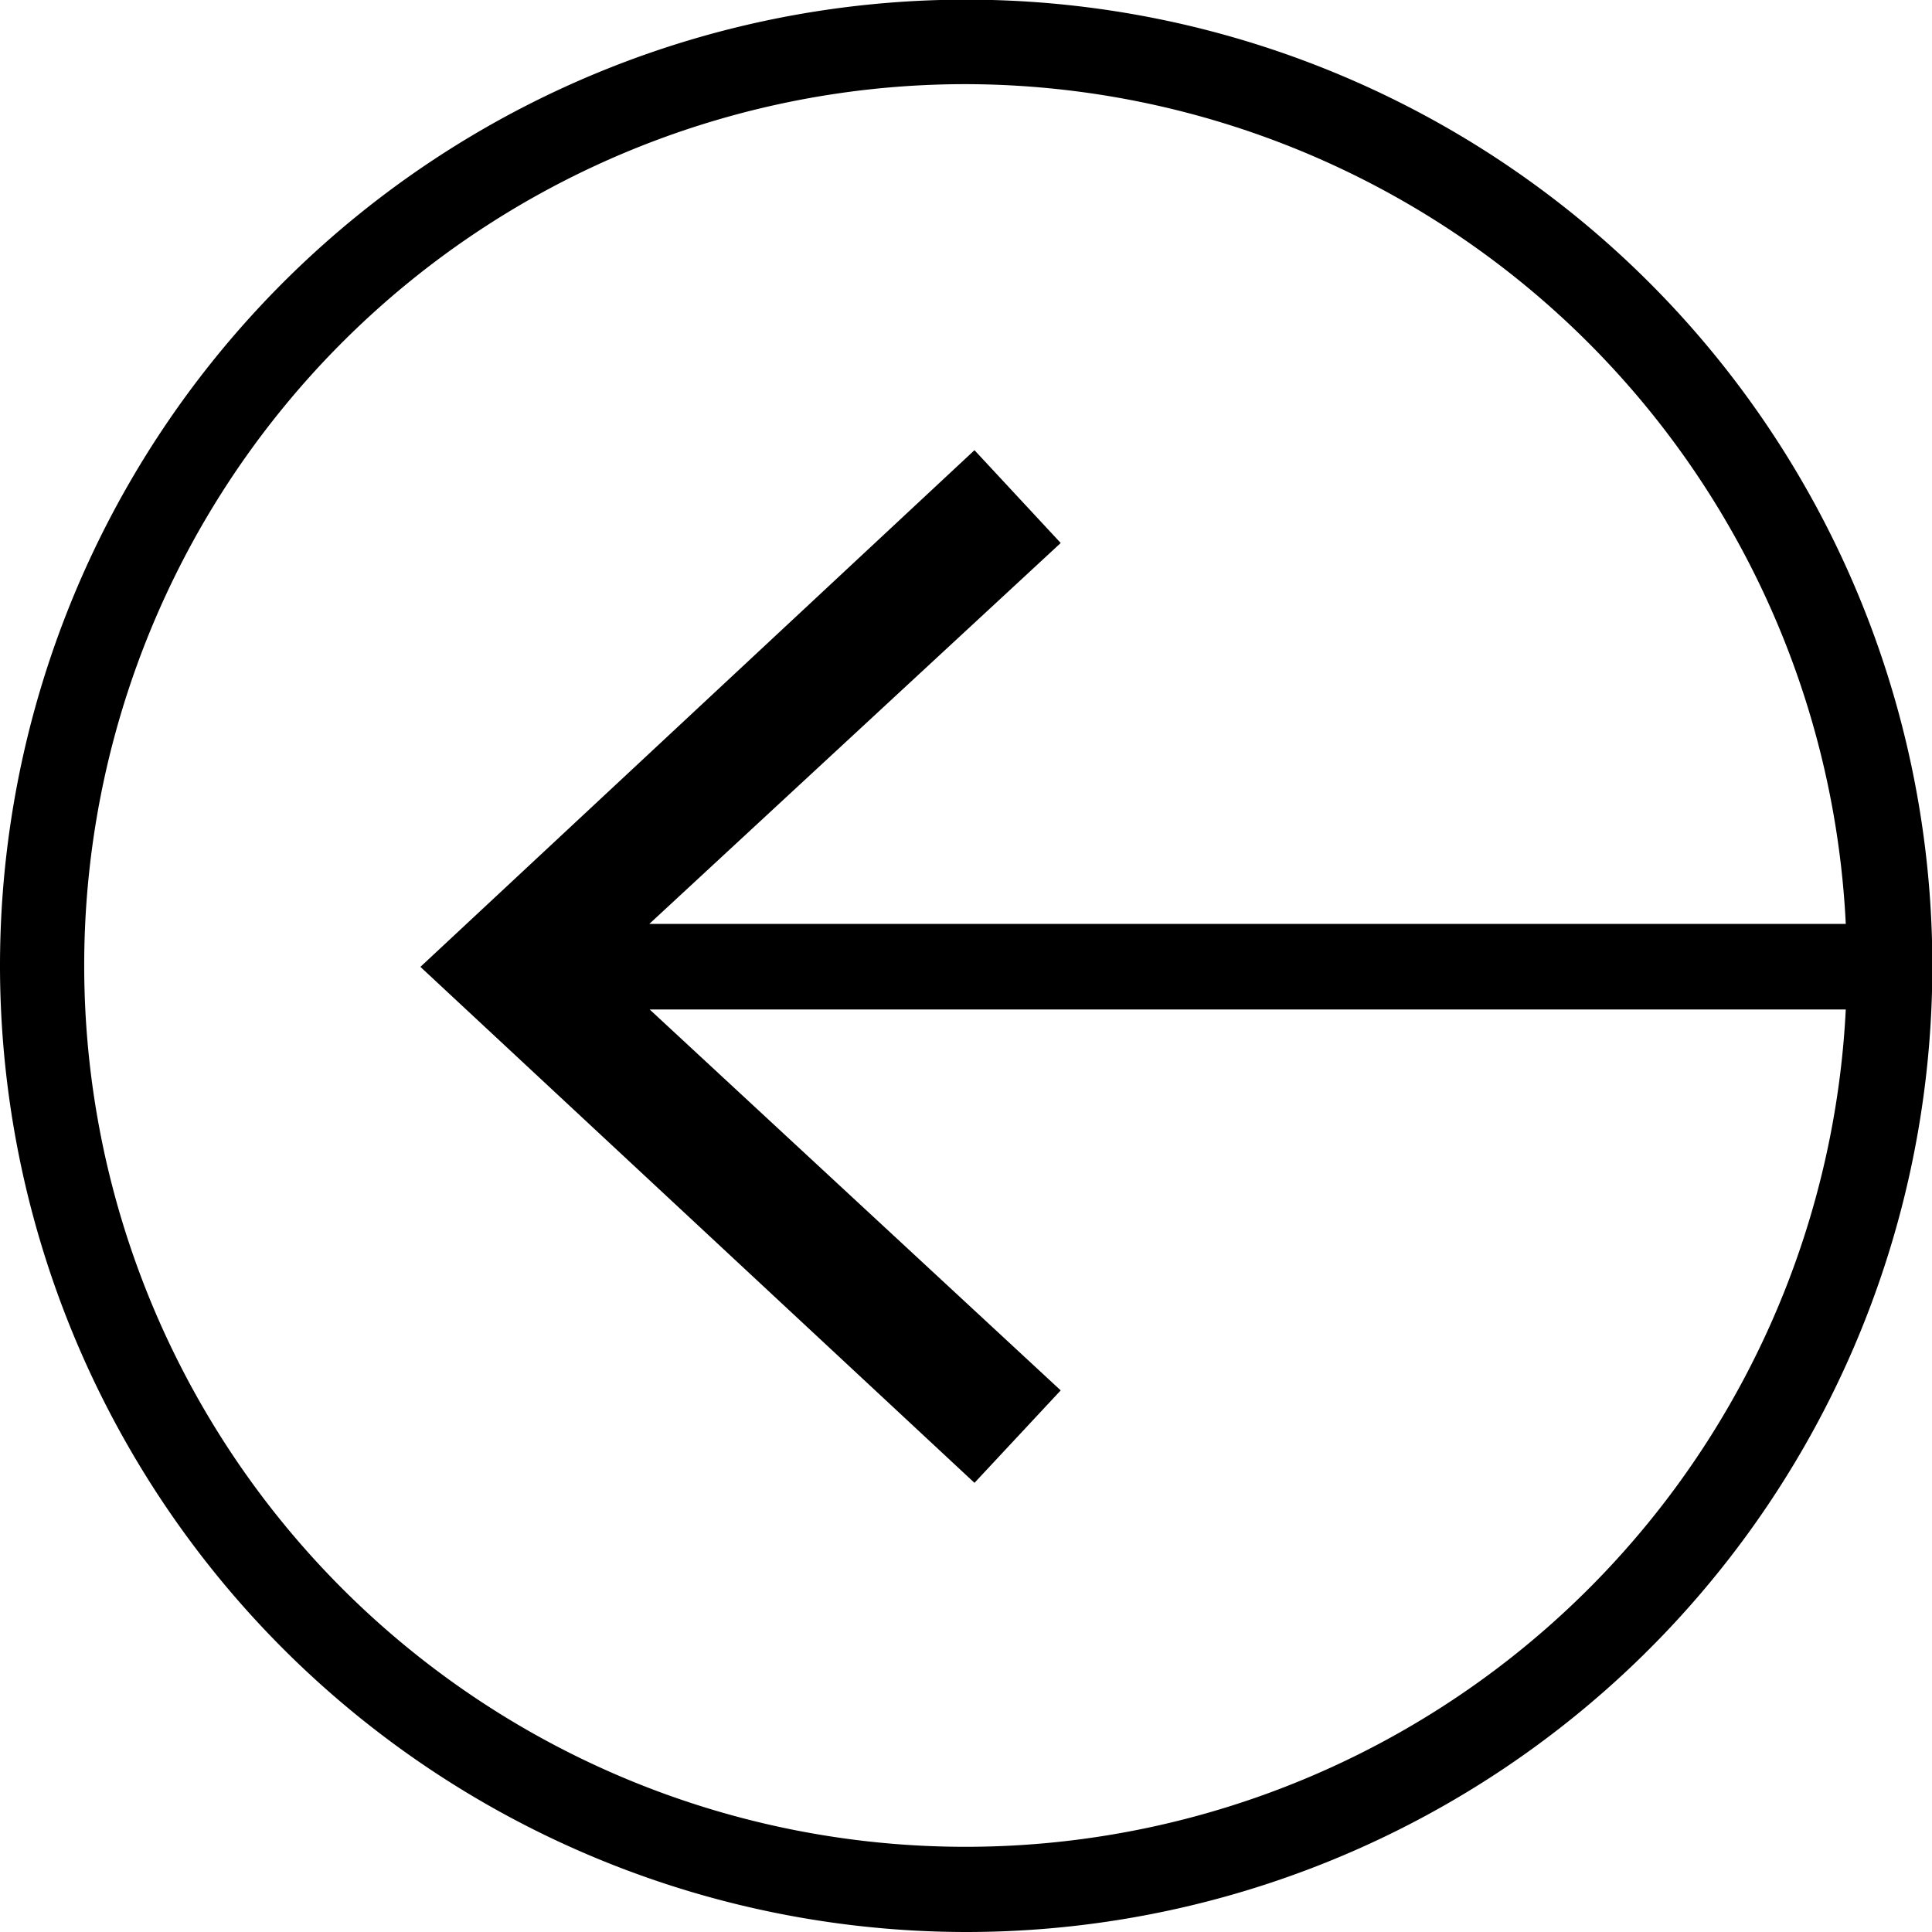<svg xmlns="http://www.w3.org/2000/svg" width="55.79" height="55.79" viewBox="0 0 55.79 55.79"><g id="レイヤー_2" data-name="レイヤー 2"><g id="商品購入ページ"><path d="M27.9,55.79A27.9,27.9,0,1,0,0,27.9,27.92,27.92,0,0,0,27.9,55.79Zm0-53.36A25.49,25.49,0,0,1,53.3,26.68H18.75l11.88-11L28.14,13l-16,14.92L28.14,42.82l2.49-2.67-11.87-11H53.3A25.45,25.45,0,1,1,27.9,2.43Z"/></g></g></svg>